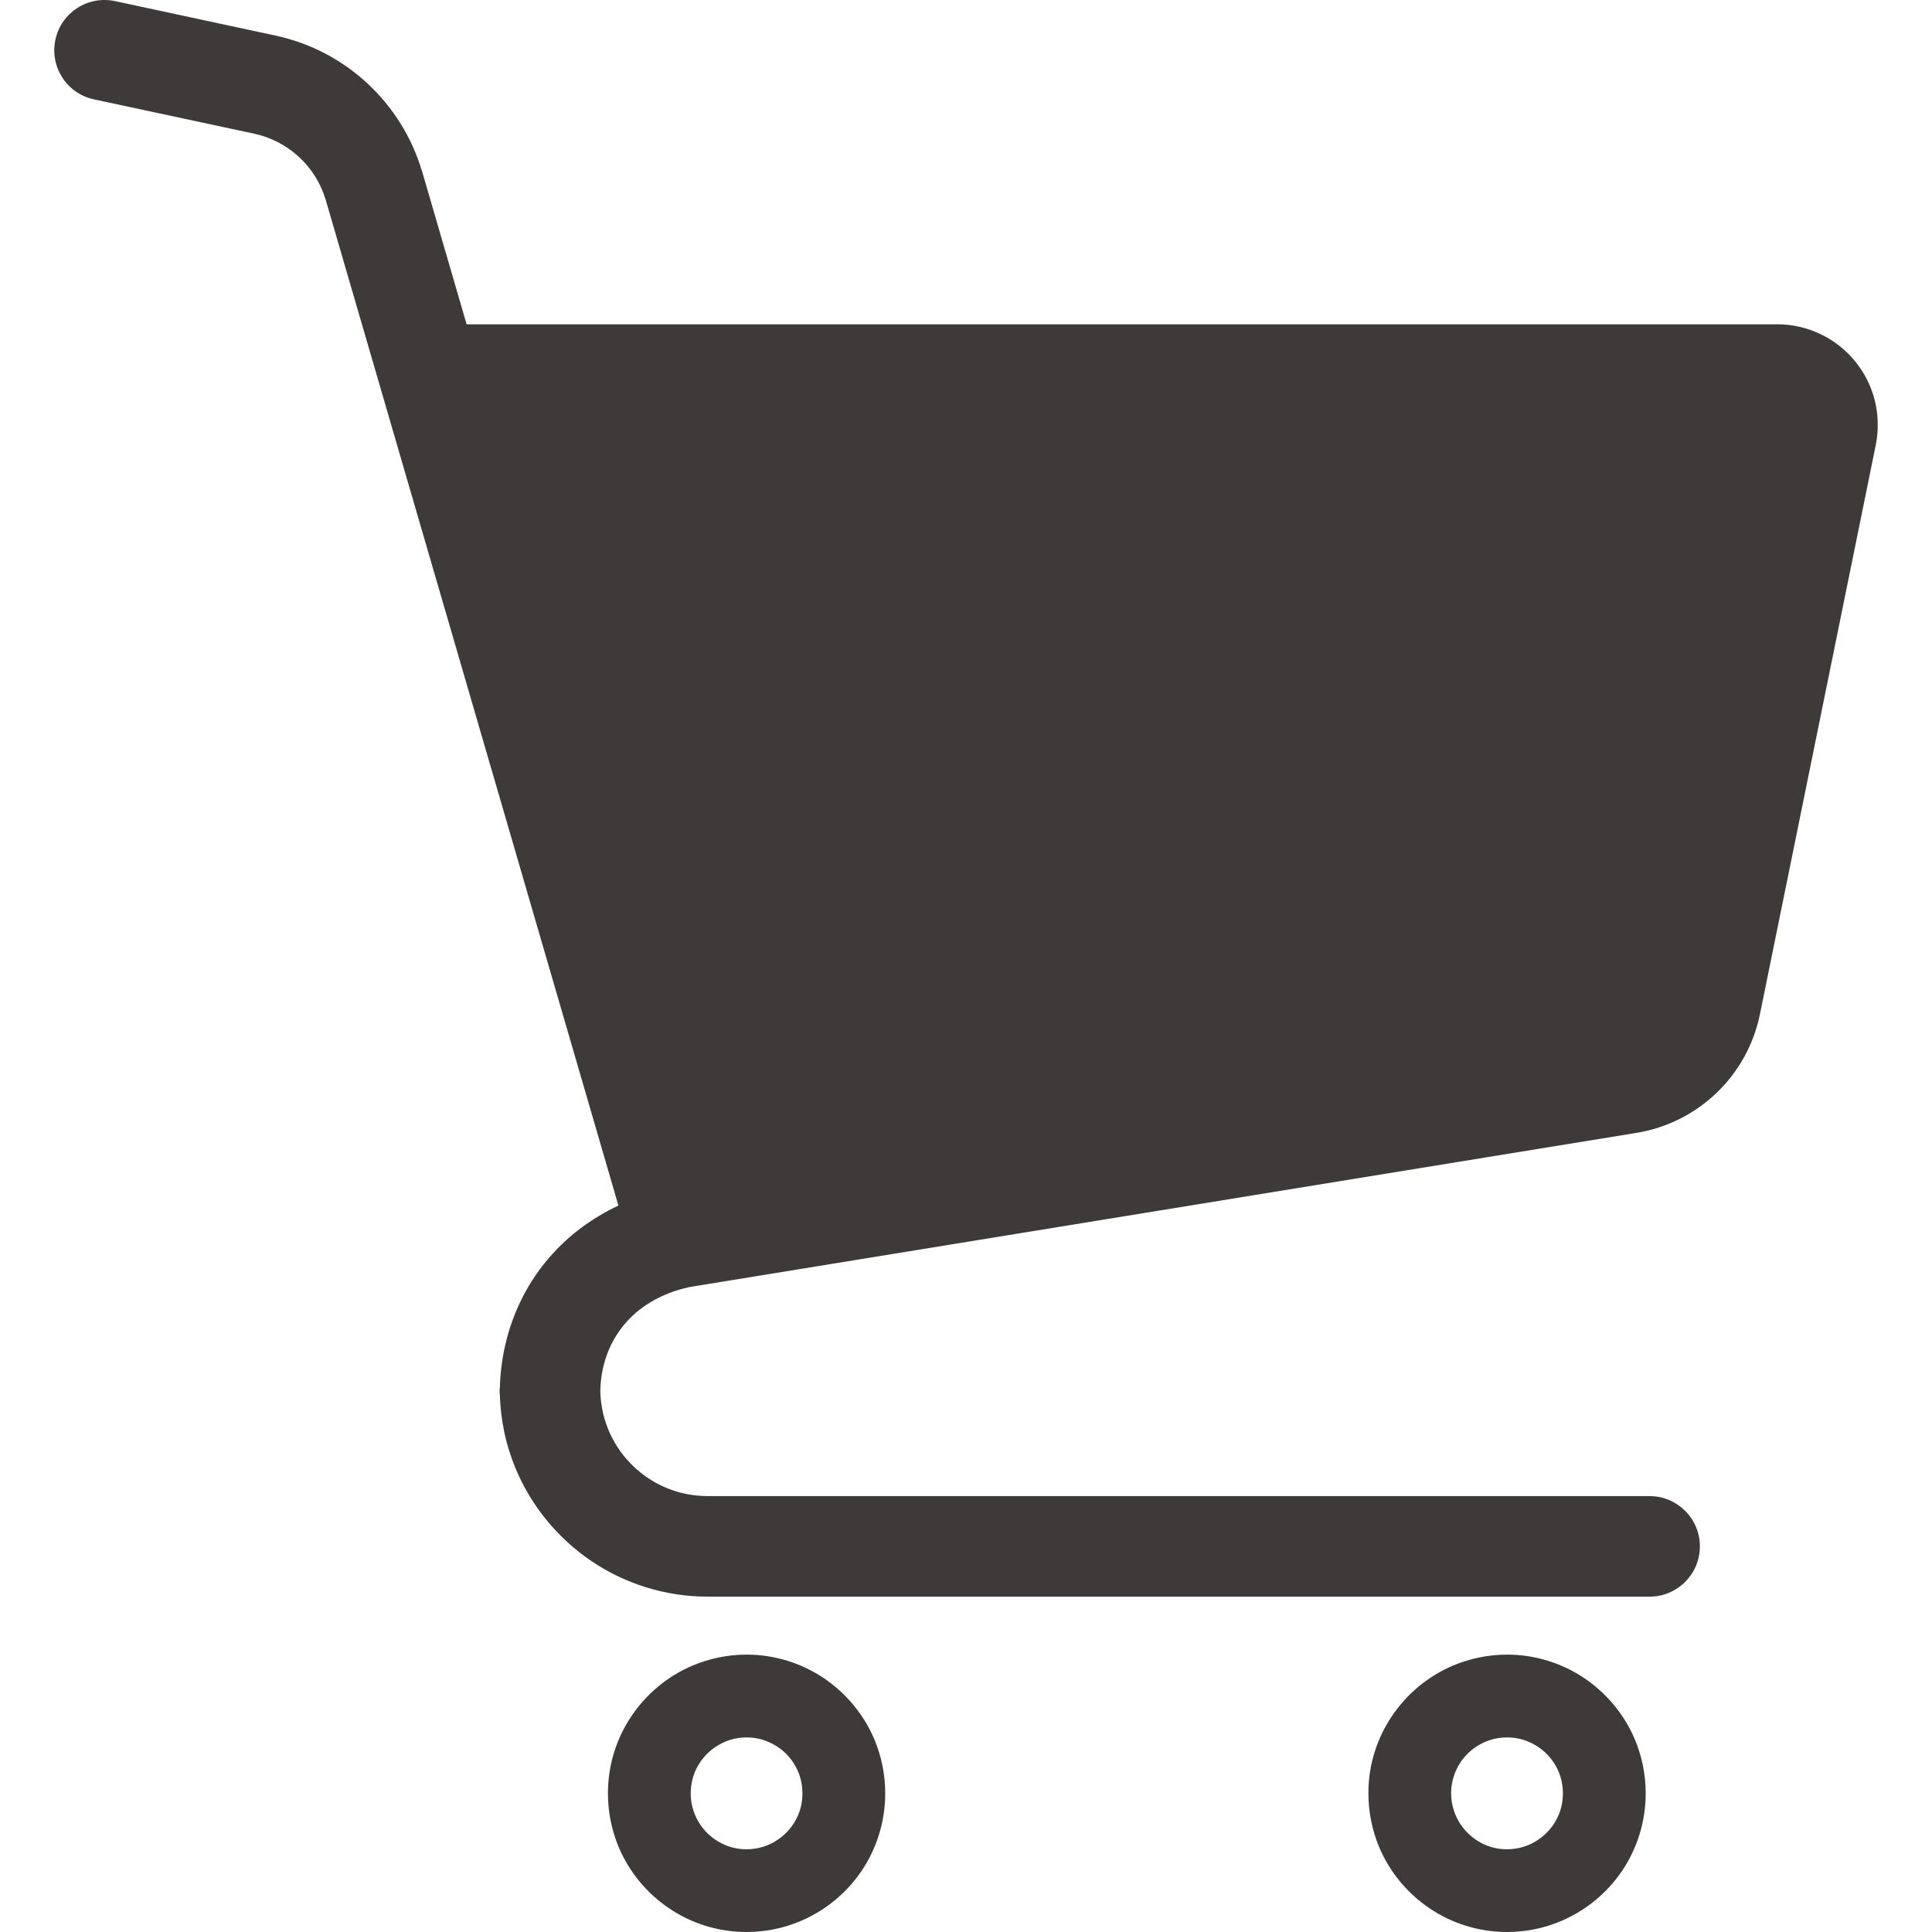 <svg width="21" height="21" viewBox="0 0 21 21" fill="none" xmlns="http://www.w3.org/2000/svg">
<g clip-path="url(#clip0_25_37)">
<path d="M20.164 3.927C19.957 3.673 19.646 3.525 19.318 3.525H5.072L4.587 1.859L4.586 1.858C4.363 1.113 3.752 0.548 2.991 0.386L1.25 0.012C0.955 -0.051 0.665 0.137 0.602 0.432C0.539 0.726 0.726 1.017 1.021 1.08L2.762 1.453C3.134 1.533 3.431 1.808 3.54 2.171L6.722 13.104C6.651 13.137 6.582 13.174 6.515 13.214C6.171 13.418 5.896 13.705 5.712 14.04C5.536 14.359 5.442 14.72 5.433 15.092H5.431V15.149H5.433C5.44 15.439 5.501 15.718 5.609 15.973C5.781 16.379 6.068 16.724 6.428 16.968C6.789 17.212 7.227 17.355 7.694 17.355H17.93C18.232 17.355 18.477 17.11 18.477 16.808C18.477 16.507 18.232 16.262 17.93 16.262H7.694C7.531 16.262 7.378 16.23 7.239 16.171C7.029 16.082 6.849 15.933 6.723 15.746C6.602 15.566 6.531 15.354 6.525 15.121C6.531 14.843 6.619 14.603 6.775 14.41C6.855 14.311 6.954 14.224 7.075 14.152C7.194 14.081 7.334 14.024 7.498 13.989L17.787 12.314C18.46 12.204 18.994 11.691 19.13 11.023L20.389 4.836V4.835C20.403 4.764 20.411 4.69 20.41 4.618C20.411 4.368 20.325 4.124 20.164 3.927Z" fill="#3E3A39"/>
<path d="M8.958 18.243C8.718 18.081 8.426 17.985 8.115 17.985C7.908 17.985 7.709 18.028 7.528 18.104C7.257 18.219 7.028 18.41 6.866 18.65C6.703 18.889 6.608 19.182 6.608 19.493C6.608 19.699 6.65 19.899 6.726 20.08C6.841 20.351 7.032 20.58 7.272 20.742C7.512 20.905 7.804 21 8.115 21C8.322 21 8.521 20.958 8.702 20.881C8.973 20.766 9.202 20.576 9.365 20.336C9.527 20.096 9.622 19.803 9.622 19.493C9.622 19.286 9.58 19.087 9.504 18.906C9.389 18.635 9.198 18.406 8.958 18.243ZM8.675 19.729C8.629 19.838 8.552 19.931 8.454 19.997C8.357 20.063 8.243 20.1 8.115 20.101C8.03 20.101 7.952 20.084 7.879 20.053C7.77 20.007 7.676 19.929 7.611 19.832C7.546 19.735 7.508 19.62 7.508 19.493C7.508 19.408 7.525 19.329 7.555 19.256C7.601 19.148 7.679 19.054 7.776 18.989C7.874 18.923 7.988 18.885 8.115 18.885C8.2 18.885 8.279 18.902 8.351 18.933C8.46 18.979 8.554 19.056 8.619 19.153C8.685 19.251 8.722 19.365 8.722 19.493C8.722 19.578 8.706 19.657 8.675 19.729Z" fill="#3E3A39"/>
<path d="M17.224 18.243C16.984 18.081 16.692 17.985 16.381 17.985C16.174 17.985 15.975 18.028 15.794 18.104C15.523 18.219 15.294 18.41 15.132 18.65C14.969 18.889 14.873 19.182 14.874 19.493C14.874 19.699 14.916 19.899 14.992 20.08C15.107 20.351 15.298 20.58 15.538 20.742C15.778 20.905 16.071 21 16.381 21C16.588 21 16.787 20.958 16.968 20.881C17.239 20.766 17.468 20.576 17.631 20.336C17.793 20.096 17.888 19.803 17.888 19.493C17.888 19.286 17.846 19.087 17.77 18.906C17.655 18.635 17.464 18.406 17.224 18.243ZM16.941 19.729C16.895 19.838 16.818 19.931 16.72 19.997C16.623 20.063 16.509 20.1 16.381 20.101C16.296 20.101 16.217 20.084 16.144 20.053C16.037 20.007 15.943 19.929 15.877 19.832C15.812 19.735 15.774 19.62 15.773 19.493C15.773 19.408 15.791 19.329 15.821 19.256C15.867 19.148 15.944 19.054 16.041 18.989C16.139 18.923 16.254 18.885 16.381 18.885C16.466 18.885 16.545 18.902 16.617 18.933C16.726 18.979 16.819 19.056 16.885 19.153C16.951 19.251 16.988 19.365 16.988 19.493C16.988 19.578 16.972 19.657 16.941 19.729Z" fill="#3E3A39"/>
</g>
<defs>
<clipPath id="clip0_25_37">
<rect width="21" height="21" fill="white"/>
</clipPath>
</defs>
</svg>

